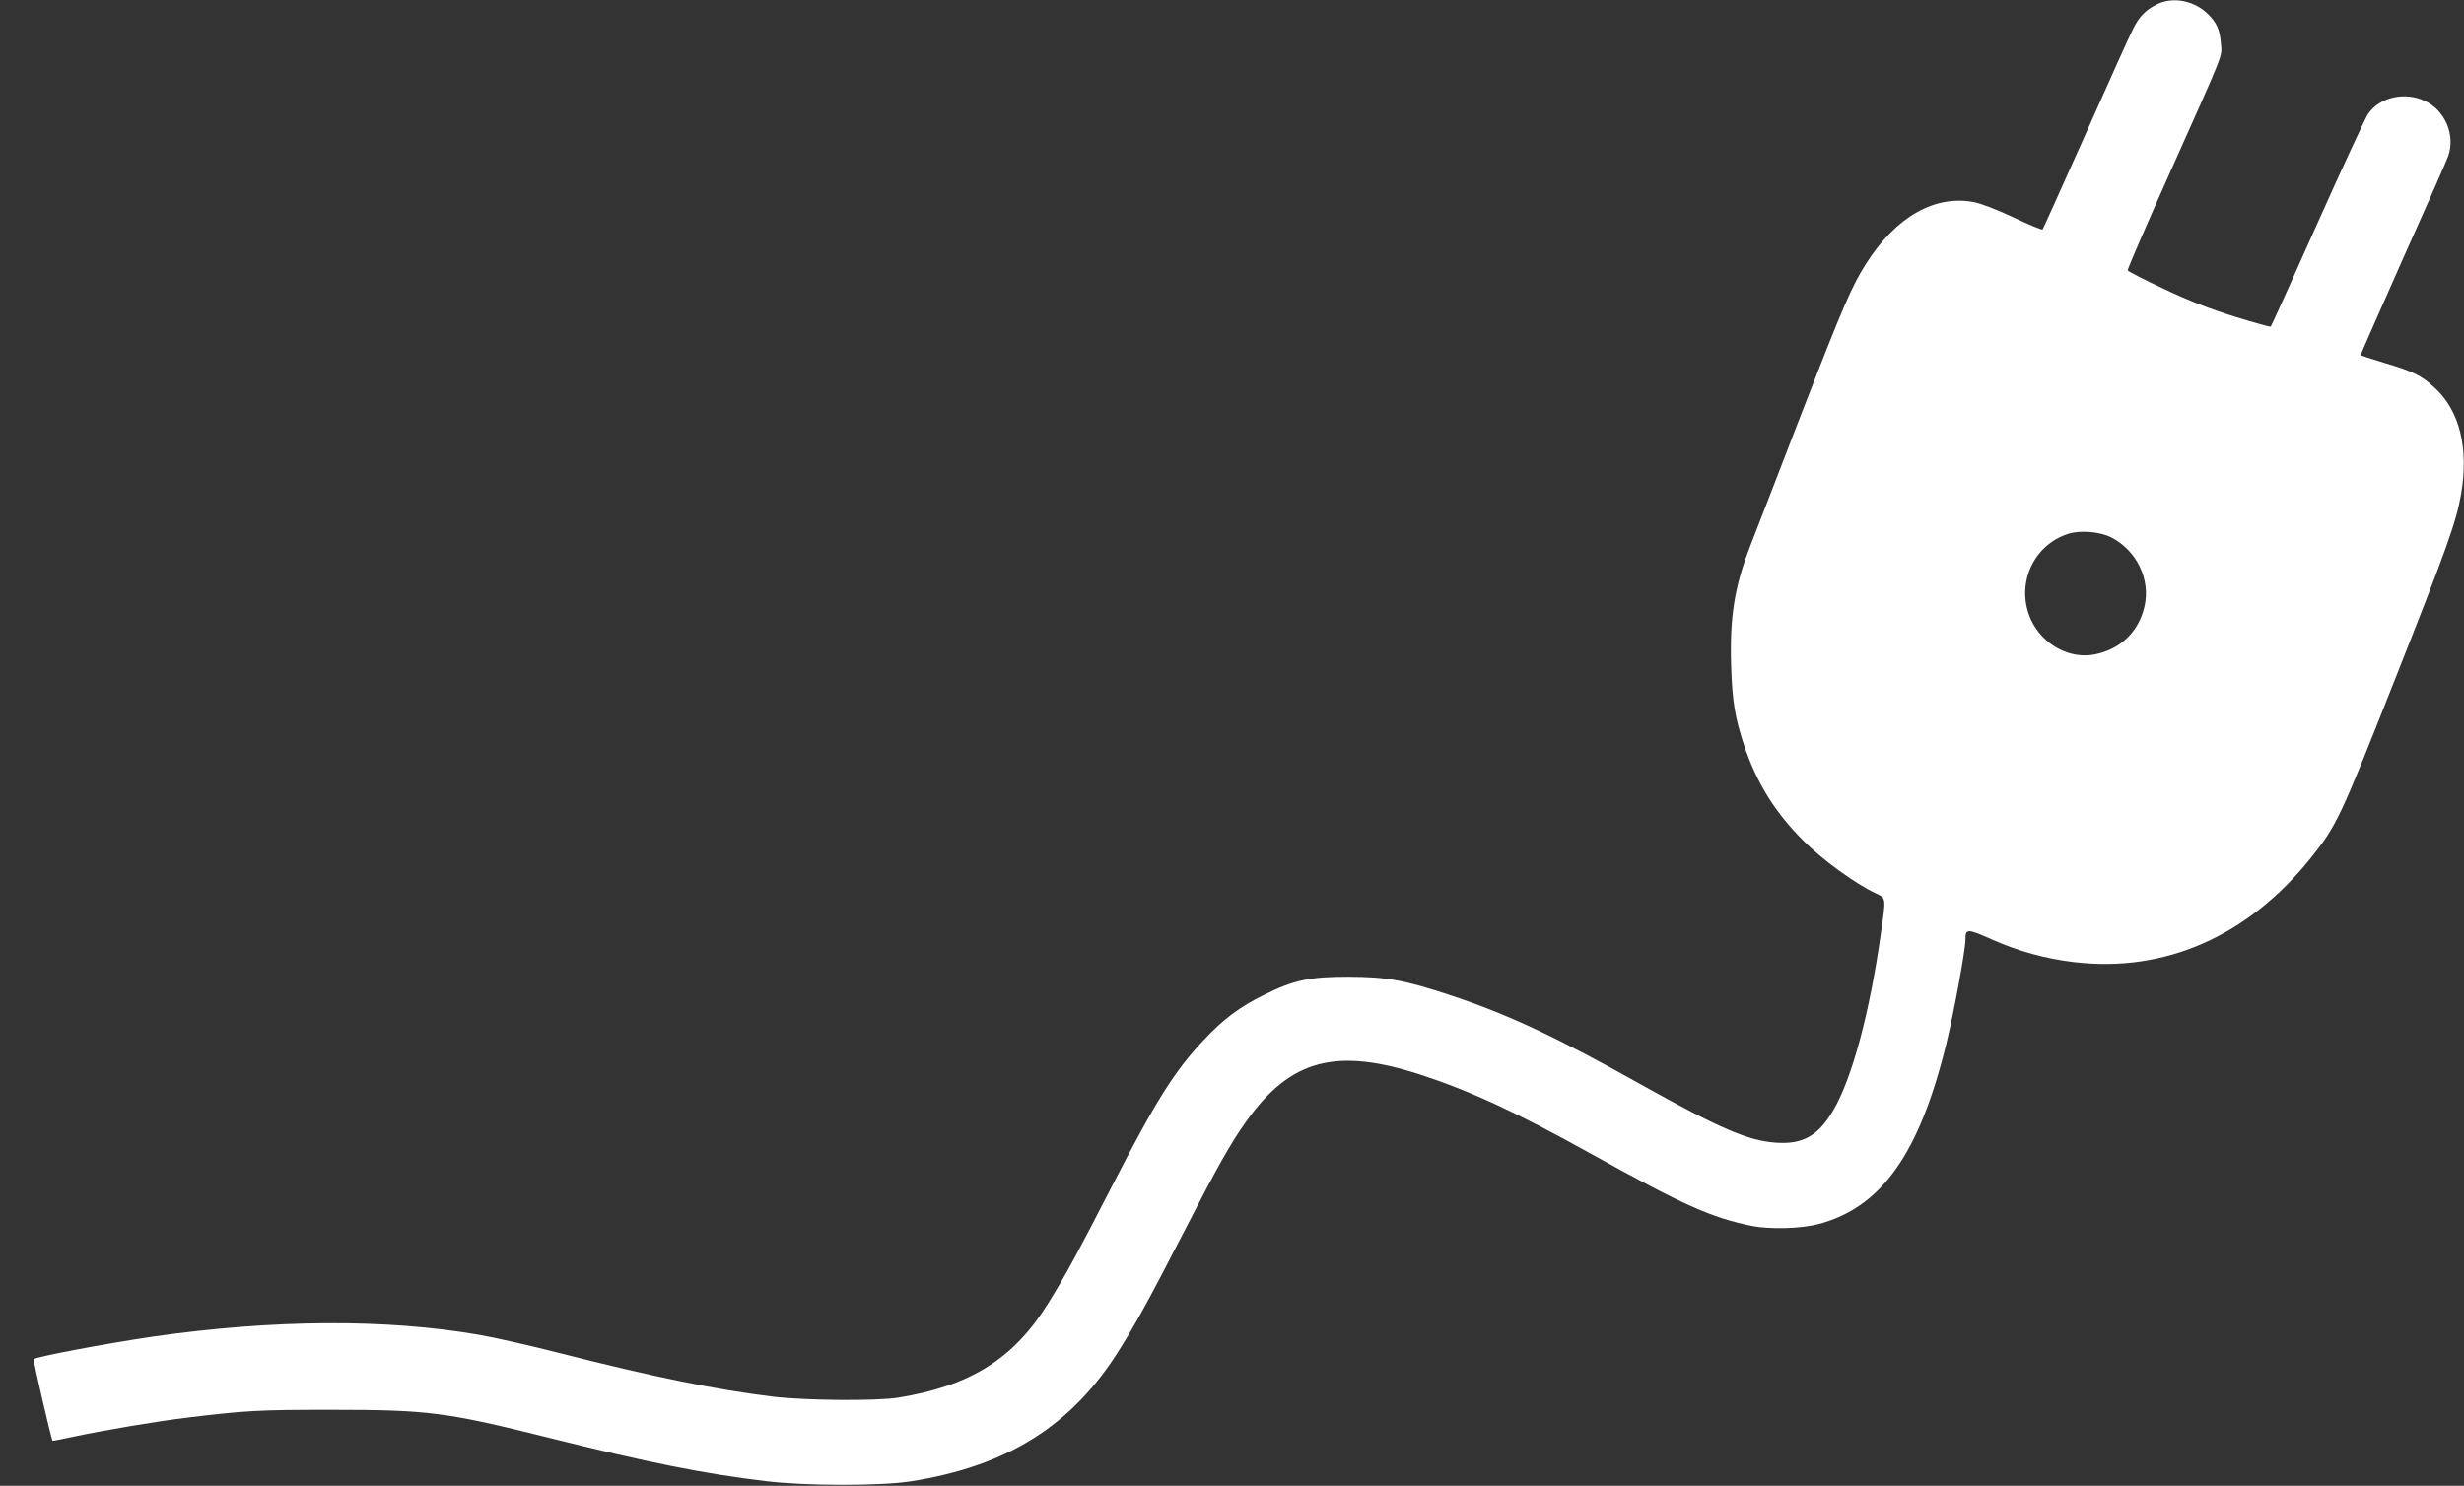 <?xml version="1.0" standalone="no"?>
<!DOCTYPE svg PUBLIC "-//W3C//DTD SVG 20010904//EN"
 "http://www.w3.org/TR/2001/REC-SVG-20010904/DTD/svg10.dtd">
<svg version="1.0" xmlns="http://www.w3.org/2000/svg"
 width="1280pt" height="772pt" viewBox="0 0 1280 772"
 preserveAspectRatio="xMidYMid meet">
<rect x="0" y="0" width="1280" height="772" fill="#333333" stroke="none"/>
<g transform="translate(0,772) scale(0.1,-0.1)"
fill="#ffffff" stroke="none">
<path d="M11210 7700 c-61 -29 -97 -64 -129 -130 -16 -30 -126 -275 -246 -545
-120 -269 -221 -493 -224 -497 -3 -4 -71 24 -150 62 -87 41 -170 73 -208 80
-201 38 -402 -75 -556 -315 -79 -124 -120 -220 -347 -805 -122 -316 -239 -620
-261 -675 -79 -206 -104 -364 -96 -615 6 -187 20 -269 68 -415 64 -192 161
-348 309 -495 94 -95 267 -221 373 -271 56 -27 55 -18 27 -214 -58 -409 -149
-748 -246 -913 -78 -133 -158 -179 -298 -169 -143 9 -295 75 -701 302 -434
244 -693 365 -982 461 -247 82 -335 98 -538 99 -204 0 -283 -17 -440 -95 -124
-61 -210 -125 -311 -233 -153 -162 -249 -316 -476 -757 -178 -347 -237 -456
-330 -607 -179 -291 -405 -434 -783 -495 -113 -18 -476 -15 -647 5 -298 36
-629 104 -1112 227 -153 39 -342 82 -420 95 -480 83 -1065 80 -1693 -10 -239
-35 -605 -104 -618 -117 -4 -3 92 -419 98 -424 1 -1 54 9 117 23 157 33 429
79 580 97 304 37 372 41 745 41 510 0 603 -12 1135 -145 525 -131 805 -187
1130 -226 207 -25 595 -25 750 -1 504 79 841 291 1087 687 89 143 155 263 336
615 168 327 242 459 322 570 229 321 466 384 905 241 257 -84 497 -195 880
-408 487 -271 630 -335 842 -378 91 -18 251 -14 341 9 329 85 528 365 668 939
39 159 99 486 99 540 0 58 9 58 141 -1 133 -59 277 -99 424 -116 471 -56 903
134 1229 541 135 169 152 206 433 917 276 698 323 829 348 975 40 237 -7 431
-136 550 -70 65 -109 85 -264 131 -66 20 -121 38 -122 39 -2 1 98 227 220 502
123 274 229 514 235 533 38 109 -16 238 -122 287 -105 49 -235 19 -295 -69
-15 -23 -134 -280 -264 -571 -130 -291 -238 -531 -241 -533 -2 -3 -87 21 -188
52 -128 40 -239 83 -367 144 -101 47 -185 91 -188 96 -2 6 96 233 218 505 292
653 272 603 266 675 -5 70 -22 108 -68 153 -70 68 -177 90 -259 52z m-245
-2771 c134 -67 208 -219 175 -361 -30 -130 -124 -221 -257 -248 -130 -27 -272
50 -332 179 -82 179 7 387 192 447 61 20 163 12 222 -17z"/>
</g>
</svg>
